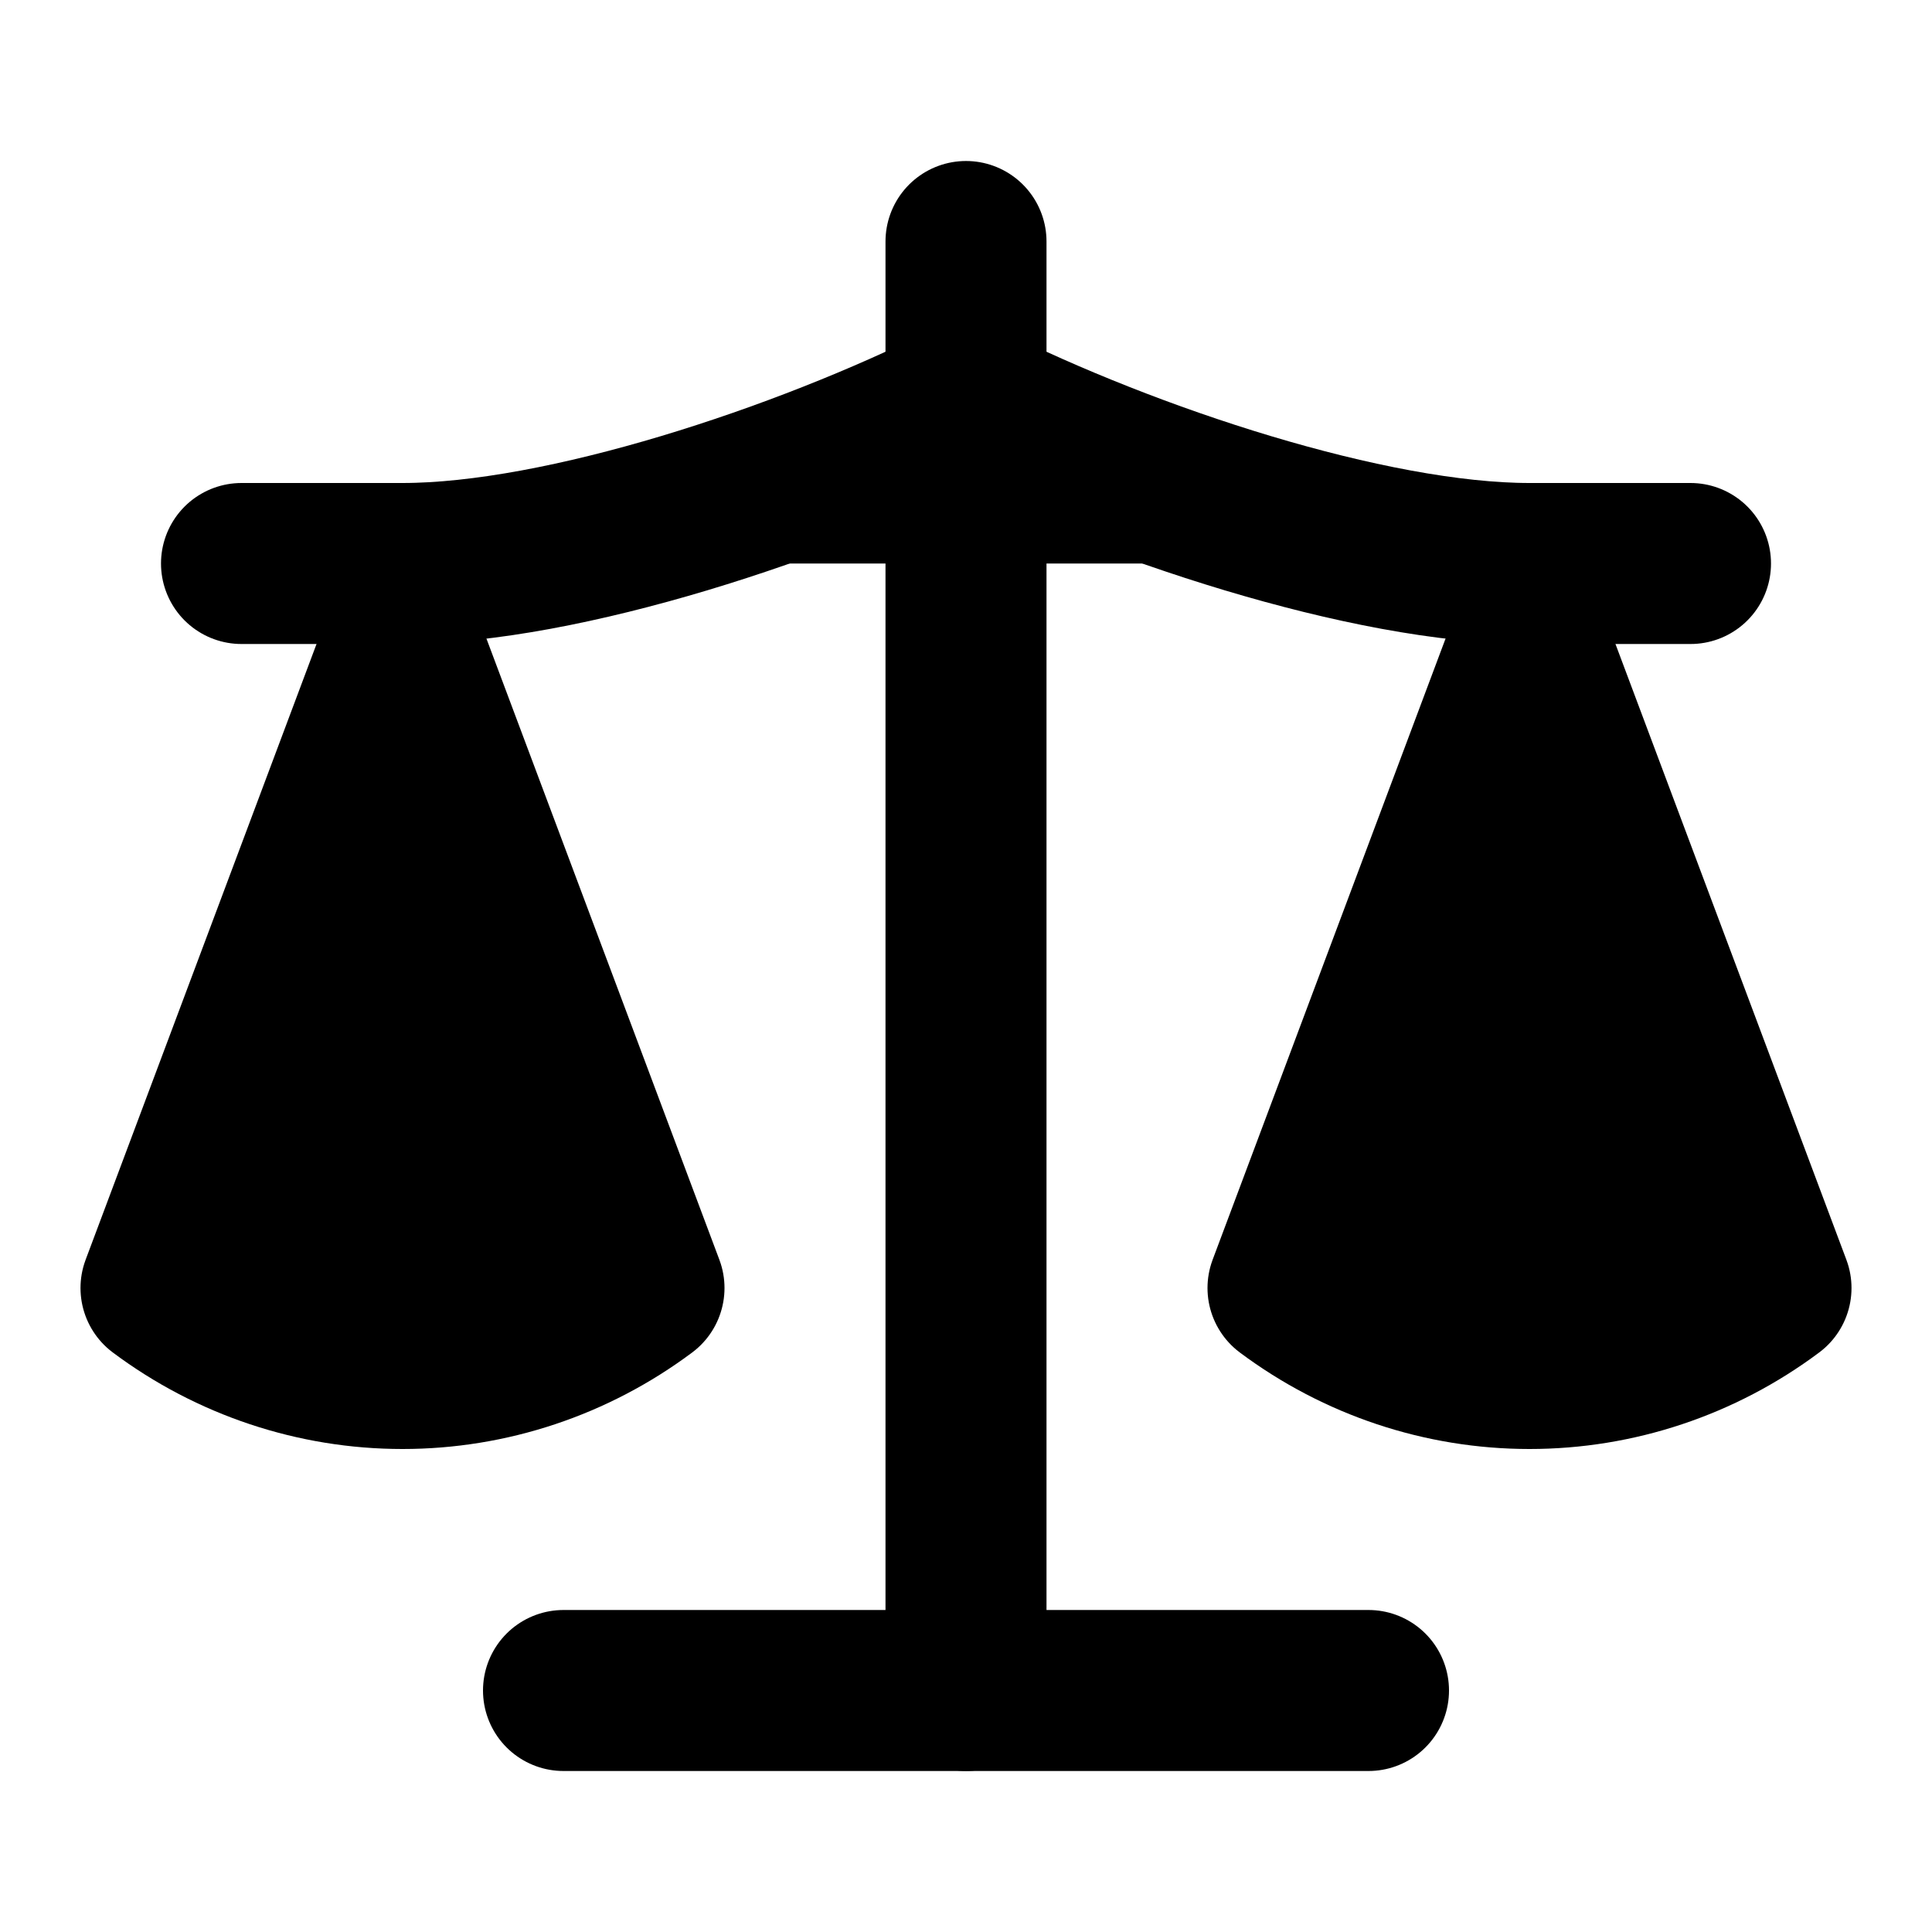 <svg
    xmlns="http://www.w3.org/2000/svg"
    viewBox="0 0 24 24" 
    fill="fill"
    stroke="currentColor"
    stroke-width="2"
    stroke-linecap="round"
    stroke-linejoin="round"
>
    <path d="m16 16 3-8 3 8c-.87.65-1.92 1-3 1s-2.13-.35-3-1Z"/>
    <path d="m2 16 3-8 3 8c-.87.65-1.92 1-3 1s-2.13-.35-3-1Z"/>
    <path d="M7 21h10"/>
    <path d="M12 3v18"/>
    <path d="M3 7h2c2 0 5-1 7-2 2 1 5 2 7 2h2"/>
</svg>

